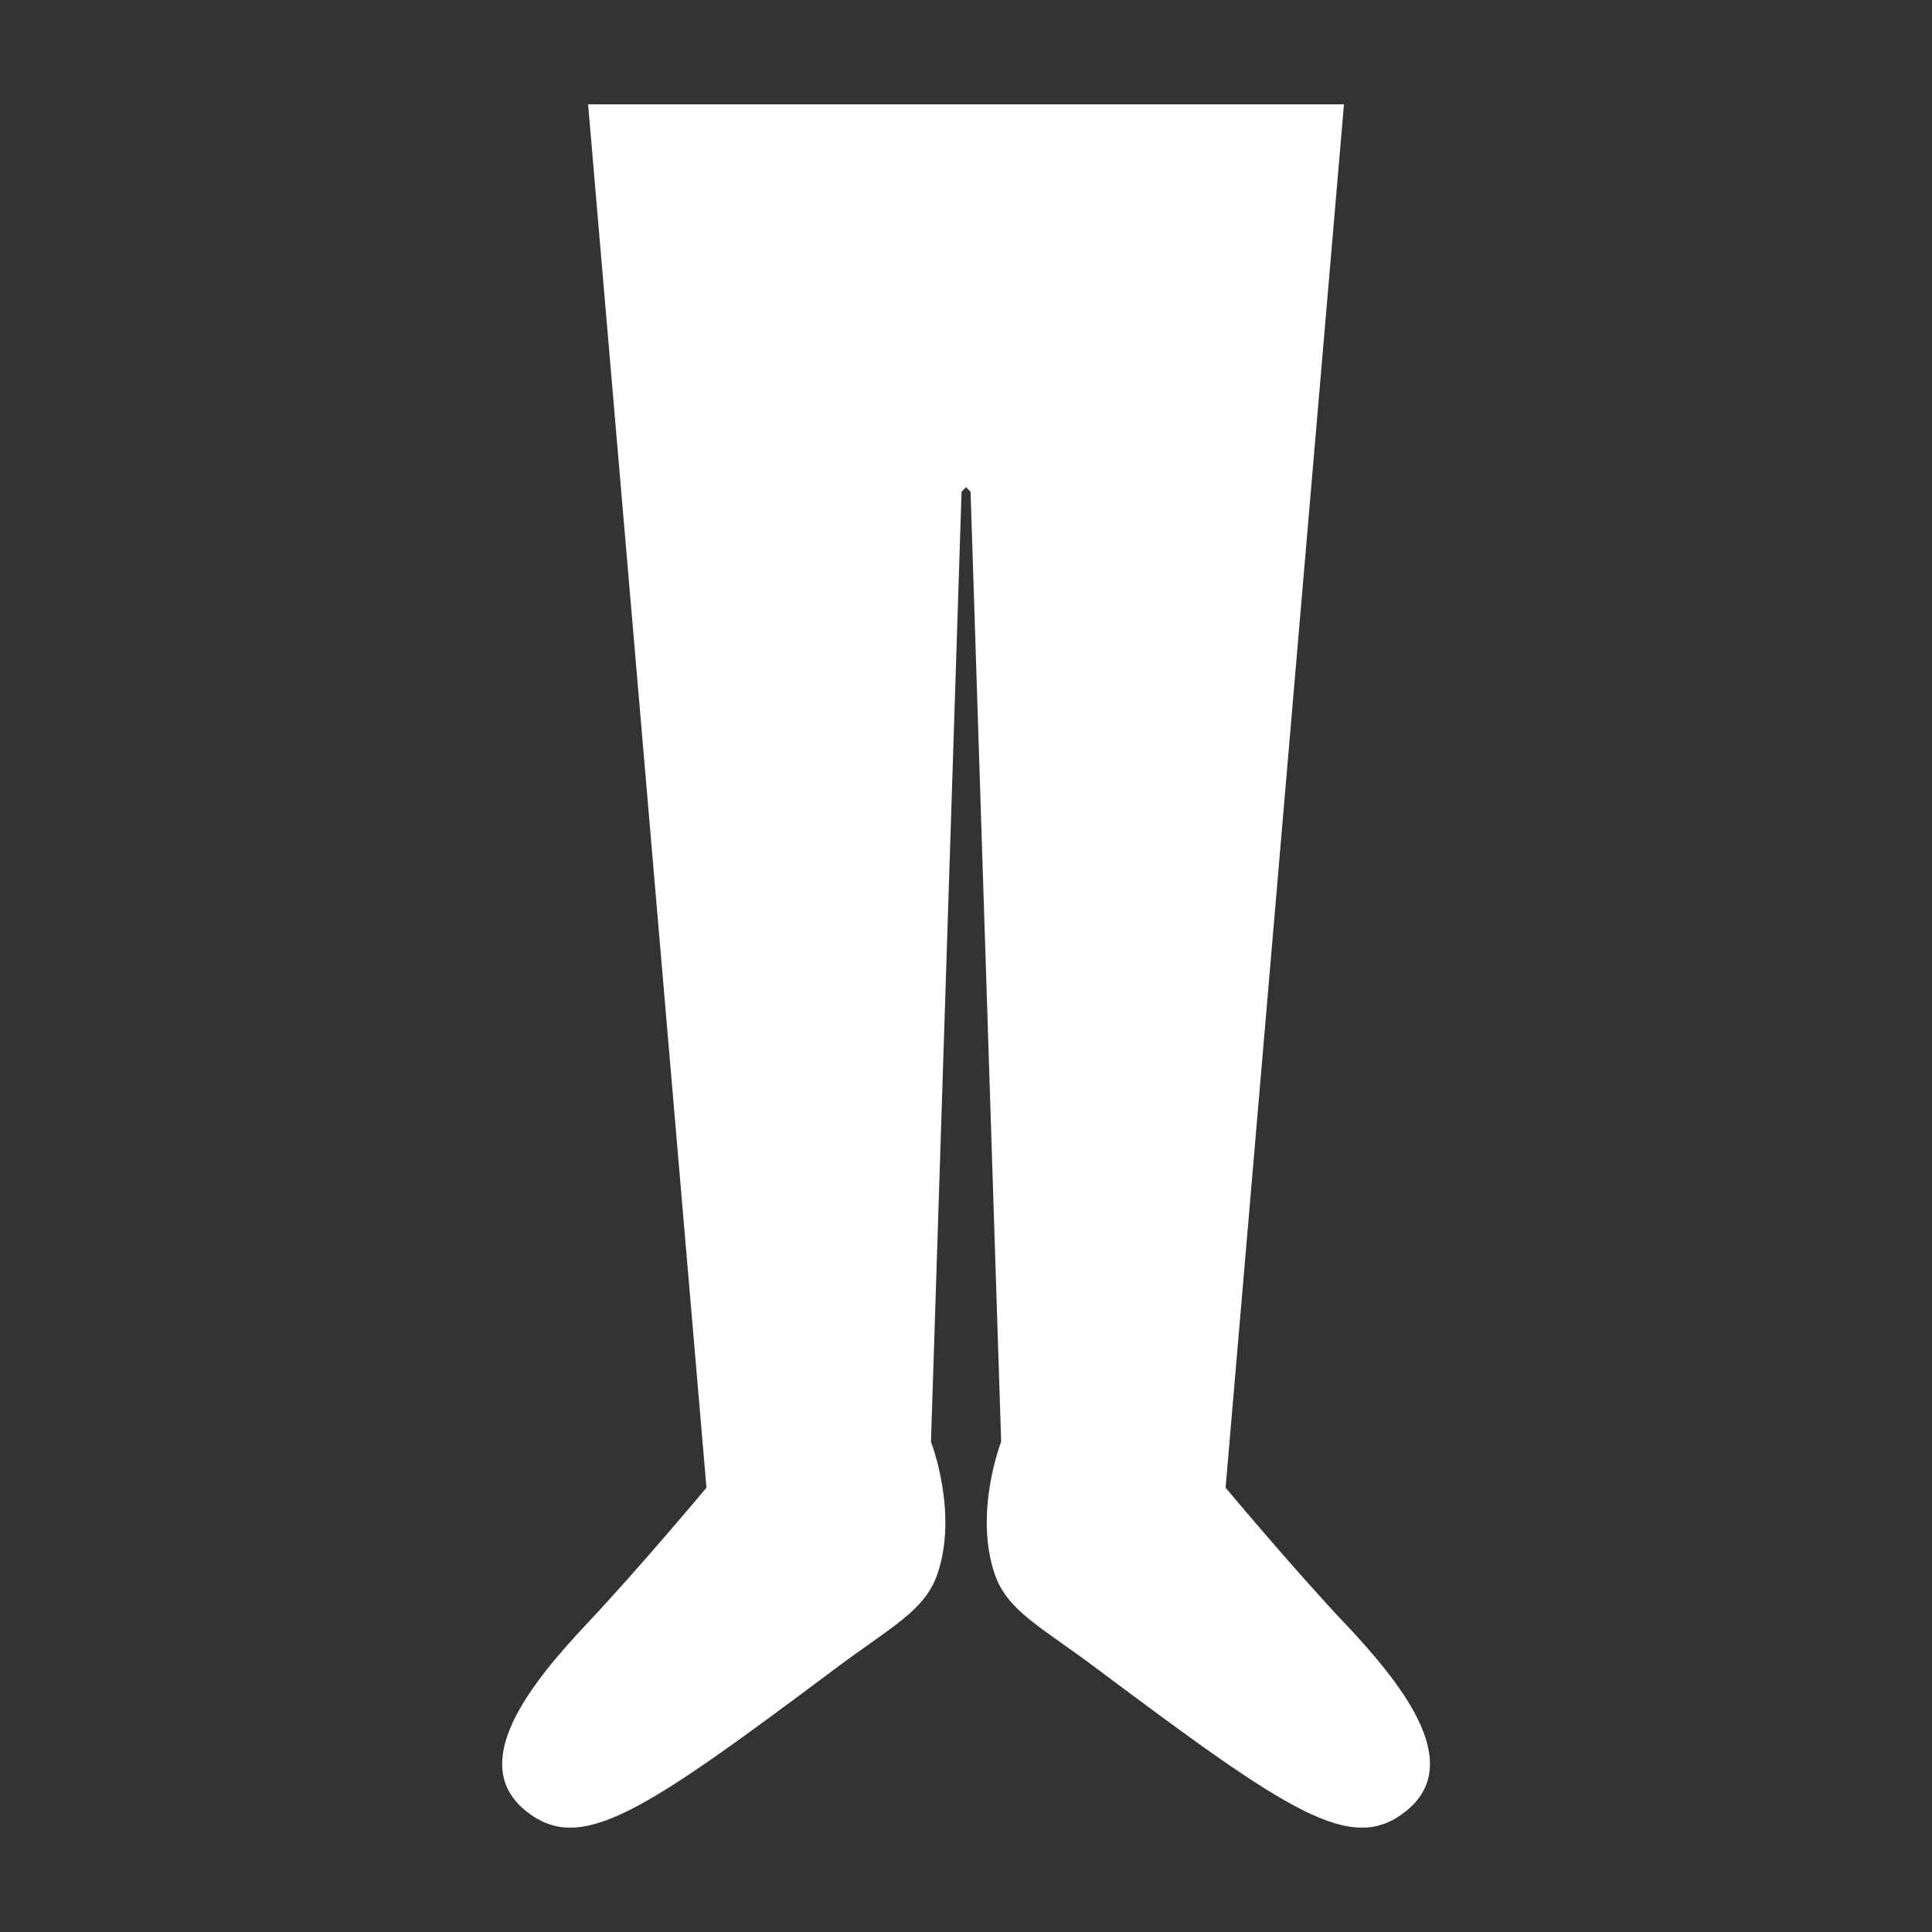 <?xml version="1.0" encoding="UTF-8"?>
<svg id="_レイヤー_1" data-name="レイヤー_1" xmlns="http://www.w3.org/2000/svg" viewBox="0 0 300 300">
  <rect x="0" y="0" width="300" height="300" fill="#333333" stroke="none"/>
  <defs>
    <style>
      .cls-1 {
        fill: #fff;
      }
    </style>
  </defs>
  <path class="cls-1" d="M208.69,251.93c-7.84-8.32-18.38-20.92-18.38-20.92l18.38-214.81h-117.37l18.38,214.81s-10.54,12.6-18.38,20.92c-8.8,9.34-19.01,21.87-9.58,29.34,8.47,6.72,17.97.28,48.24-22.37,8.32-6.22,13.57-8.77,15.53-14.34,3.37-9.61-.95-20.68-.95-20.68l4.75-147.51.7-.73.7.73,4.75,147.51s-4.32,11.07-.95,20.68c1.95,5.57,7.21,8.12,15.53,14.34,30.28,22.66,39.77,29.09,48.24,22.37,9.43-7.48-.78-20.01-9.58-29.34Z"/>
</svg>